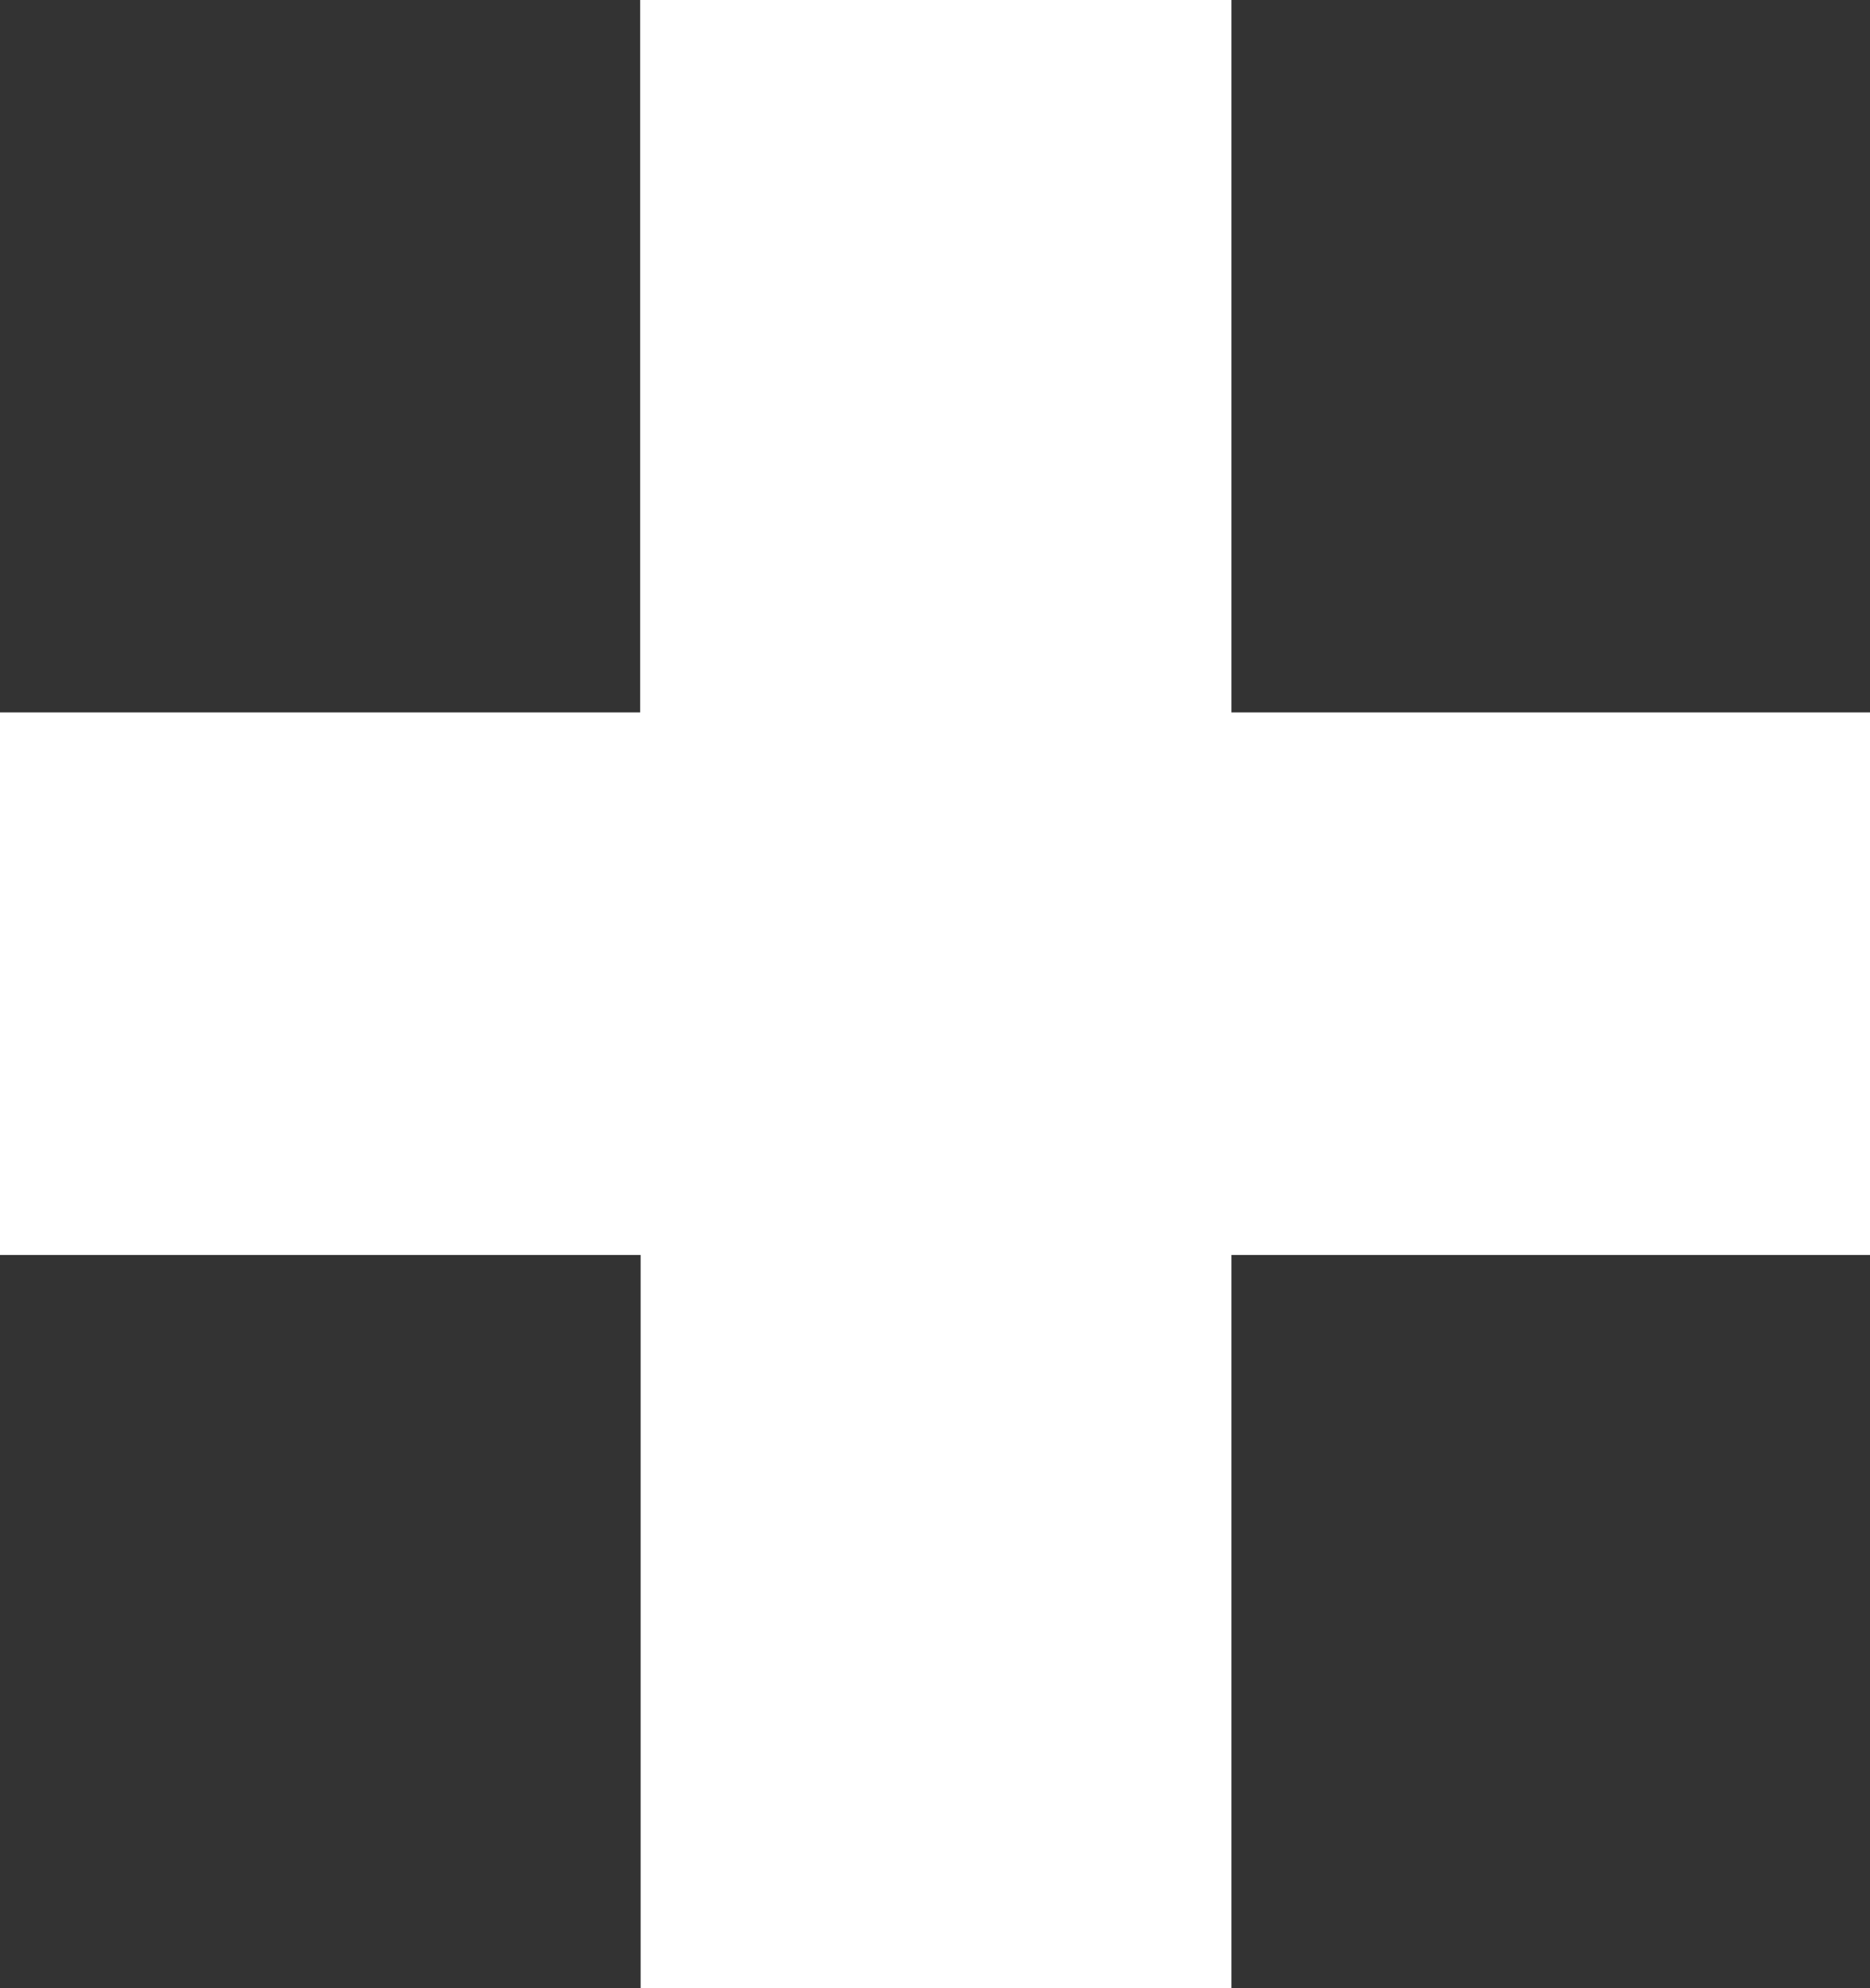 <?xml version="1.0" encoding="UTF-8"?> <svg xmlns="http://www.w3.org/2000/svg" width="15.406" height="16.38" viewBox="0 0 15.406 16.38"><rect x="0" y="0" width="15.406" height="16.38" fill="#333333" stroke="none"/> <defs> <style> .cls-1 { fill: #fff; fill-rule: evenodd; } </style> </defs> <path id="_2_" data-name="2+" class="cls-1" d="M965.047,3220.53H960.18v5.87H954.9v4.47h5.284v6.04h4.867v-6.04h5.269v-4.47h-5.269v-5.87Z" transform="translate(-954.906 -3220.53)"></path> </svg> 